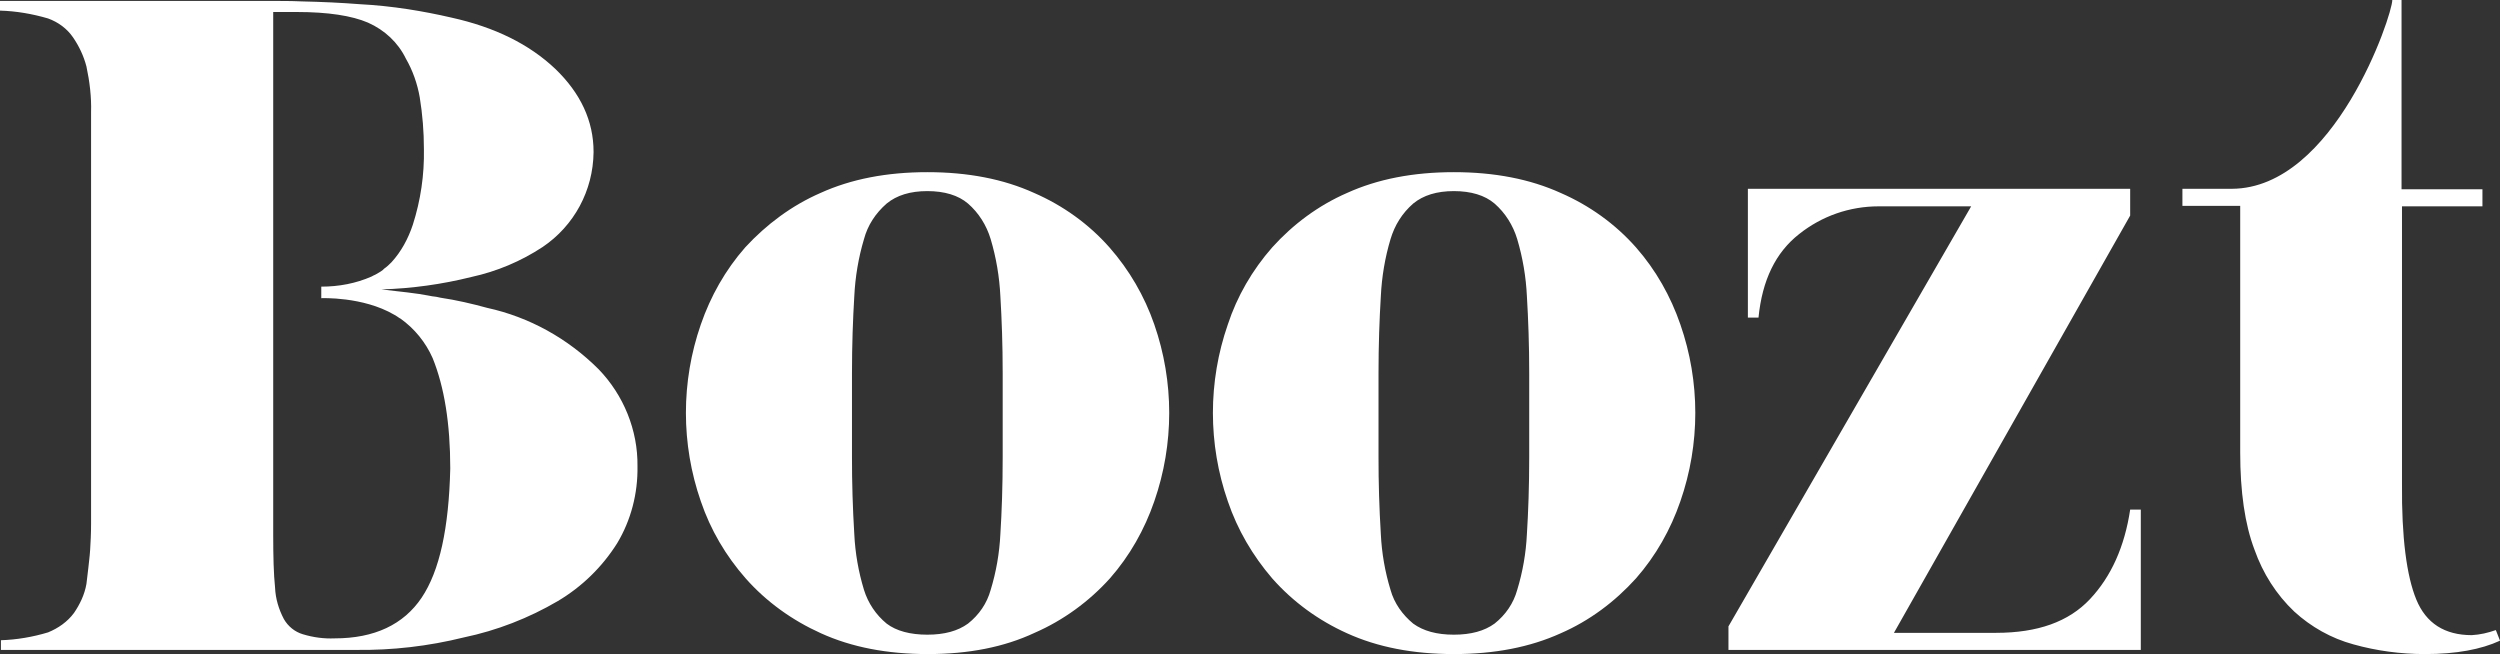 <svg width="172" height="45" viewBox="0 0 172 45" fill="none" xmlns="http://www.w3.org/2000/svg">
<rect x="0" y="0" width="172" height="45" fill="#333333" stroke="none"/>
<path d="M33.522 21.182C32.473 20.896 31.391 20.642 30.31 20.483C29.769 20.356 30.023 20.451 29.419 20.325C28.815 20.198 27.384 20.039 26.239 19.912C28.331 19.849 30.41 19.562 32.441 19.054C34.186 18.674 35.846 17.974 37.339 16.99C39.501 15.529 40.806 13.116 40.837 10.48V10.448C40.837 8.32 39.947 6.415 38.197 4.732C36.416 3.049 34.063 1.874 31.041 1.207C30.063 0.98 29.076 0.789 28.084 0.635C26.966 0.462 25.841 0.345 24.712 0.286C23.504 0.191 22.168 0.127 20.705 0.095C20.037 0.064 19.305 0.064 18.542 0.064H0V0.73C1.113 0.762 2.226 0.953 3.308 1.27C4.008 1.524 4.612 1.969 5.025 2.572C5.439 3.176 5.757 3.843 5.947 4.573C6.17 5.621 6.297 6.669 6.266 7.717V36.013C6.266 36.711 6.234 37.315 6.202 37.823C6.17 38.331 6.107 38.744 6.075 39.093L5.947 40.173C5.82 40.903 5.502 41.57 5.089 42.173C4.644 42.777 4.008 43.222 3.308 43.507C2.258 43.825 1.145 44.015 0.064 44.047V44.714H24.49C26.986 44.746 29.476 44.458 31.9 43.857C34.19 43.38 36.385 42.523 38.388 41.348C40.038 40.367 41.434 39.006 42.459 37.378C43.413 35.79 43.891 33.949 43.859 32.075C43.891 29.598 42.904 27.184 41.187 25.406C39.056 23.278 36.416 21.817 33.522 21.182ZM29.006 41.126C27.765 42.968 25.762 43.92 23.026 43.92C22.295 43.952 21.563 43.857 20.832 43.635C20.291 43.475 19.814 43.094 19.528 42.586C19.178 41.919 18.956 41.189 18.924 40.427C18.828 39.506 18.797 38.299 18.797 36.775V0.826H20.419C22.581 0.826 24.203 1.08 25.316 1.556C26.462 2.064 27.384 2.922 27.924 4.033C28.401 4.859 28.72 5.78 28.879 6.701C29.069 7.876 29.165 9.051 29.165 10.257C29.199 12.024 28.941 13.784 28.401 15.466C28.084 16.419 27.606 17.308 26.939 18.038C26.78 18.197 26.621 18.355 26.43 18.483L26.398 18.515L26.334 18.578C26.175 18.705 25.984 18.8 25.825 18.895C25.73 18.927 25.634 18.991 25.571 19.022C24.49 19.499 23.313 19.721 22.104 19.721V20.515C22.104 20.515 24.967 20.388 27.13 21.658C27.257 21.722 27.384 21.817 27.479 21.881L27.543 21.913C28.517 22.604 29.286 23.548 29.769 24.644C30.564 26.612 30.978 29.121 30.978 32.233C30.882 36.33 30.246 39.283 29.006 41.126ZM76.331 17.022C74.9 15.402 73.119 14.132 71.147 13.274C69.048 12.322 66.599 11.845 63.8 11.845C61.001 11.845 58.553 12.322 56.453 13.274C54.482 14.132 52.732 15.434 51.269 17.022C49.902 18.578 48.884 20.388 48.216 22.325C46.849 26.263 46.849 30.55 48.216 34.488C48.884 36.457 49.934 38.236 51.301 39.792C52.732 41.411 54.513 42.682 56.485 43.571C58.584 44.524 61.033 45 63.832 45C66.631 45 69.08 44.524 71.179 43.539C73.151 42.682 74.932 41.38 76.363 39.792C77.731 38.236 78.749 36.425 79.416 34.488C80.784 30.55 80.784 26.263 79.416 22.325C78.741 20.372 77.693 18.571 76.331 17.022ZM68.985 31.439C68.985 33.472 68.921 35.219 68.826 36.743C68.763 38.047 68.539 39.338 68.158 40.586C67.903 41.507 67.363 42.3 66.599 42.904C65.9 43.412 64.977 43.666 63.8 43.666C62.623 43.666 61.669 43.412 61.001 42.904C60.267 42.301 59.725 41.495 59.443 40.586C59.062 39.338 58.837 38.047 58.775 36.743C58.667 34.977 58.614 33.209 58.616 31.439V25.692C58.616 23.723 58.68 21.944 58.775 20.388C58.839 19.054 59.062 17.721 59.443 16.45C59.697 15.497 60.238 14.672 61.001 14.005C61.701 13.433 62.623 13.148 63.8 13.148C64.977 13.148 65.931 13.433 66.599 14.005C67.331 14.64 67.871 15.497 68.158 16.45C68.539 17.731 68.763 19.053 68.826 20.388C68.921 21.976 68.985 23.723 68.985 25.692V31.439ZM112.557 17.022C111.126 15.402 109.345 14.132 107.374 13.274C105.274 12.322 102.825 11.845 100.026 11.845C97.227 11.845 94.778 12.322 92.679 13.274C90.707 14.132 88.958 15.434 87.527 17.022C86.159 18.578 85.11 20.388 84.474 22.325C83.106 26.263 83.106 30.55 84.474 34.488C85.142 36.457 86.191 38.236 87.527 39.792C88.958 41.411 90.707 42.682 92.679 43.571C94.778 44.524 97.227 45 100.026 45C102.825 45 105.274 44.524 107.374 43.571C109.345 42.714 111.095 41.411 112.557 39.792C113.925 38.236 114.943 36.425 115.61 34.488C116.979 30.55 116.979 26.263 115.61 22.325C114.943 20.388 113.925 18.578 112.557 17.022ZM105.21 31.439C105.21 33.472 105.146 35.219 105.051 36.743C104.989 38.047 104.765 39.338 104.384 40.586C104.129 41.507 103.588 42.3 102.825 42.904C102.126 43.412 101.203 43.666 100.026 43.666C98.849 43.666 97.927 43.412 97.227 42.904C96.496 42.3 95.923 41.507 95.669 40.586C95.287 39.338 95.063 38.047 95.001 36.743C94.893 34.977 94.84 33.209 94.842 31.439V25.692C94.842 23.723 94.906 21.944 95.001 20.388C95.064 19.054 95.287 17.721 95.669 16.45C95.955 15.497 96.464 14.672 97.227 14.005C97.927 13.433 98.849 13.148 100.026 13.148C101.203 13.148 102.157 13.433 102.825 14.005C103.556 14.64 104.097 15.497 104.384 16.45C104.765 17.731 104.989 19.053 105.051 20.388C105.146 21.976 105.21 23.723 105.21 25.692V31.439ZM143.789 41.221C142.326 42.777 140.195 43.539 137.333 43.539H130.303L146.556 14.831V12.989H120.254V21.849H120.985C121.239 19.277 122.162 17.371 123.784 16.101C125.343 14.863 127.251 14.196 129.254 14.196H135.616L118.918 43.094V44.714H147.287V35.06H146.556C146.175 37.6 145.252 39.665 143.789 41.221ZM171.714 43.349C171.173 43.539 170.633 43.666 170.06 43.698C168.184 43.698 166.911 42.872 166.244 41.253C165.575 39.633 165.226 36.965 165.257 33.282V14.196H170.792V13.021H165.226V0H164.59C164.59 1.048 160.614 12.957 153.554 12.989H150.15V14.164H154.126V31.122C154.126 33.821 154.444 36.076 155.111 37.823C155.684 39.443 156.606 40.903 157.847 42.078C158.992 43.126 160.392 43.92 161.918 44.333C163.509 44.778 165.162 45 166.848 45C168.979 45 170.696 44.682 172 44.079L171.714 43.349Z" fill="white"/>
</svg>
